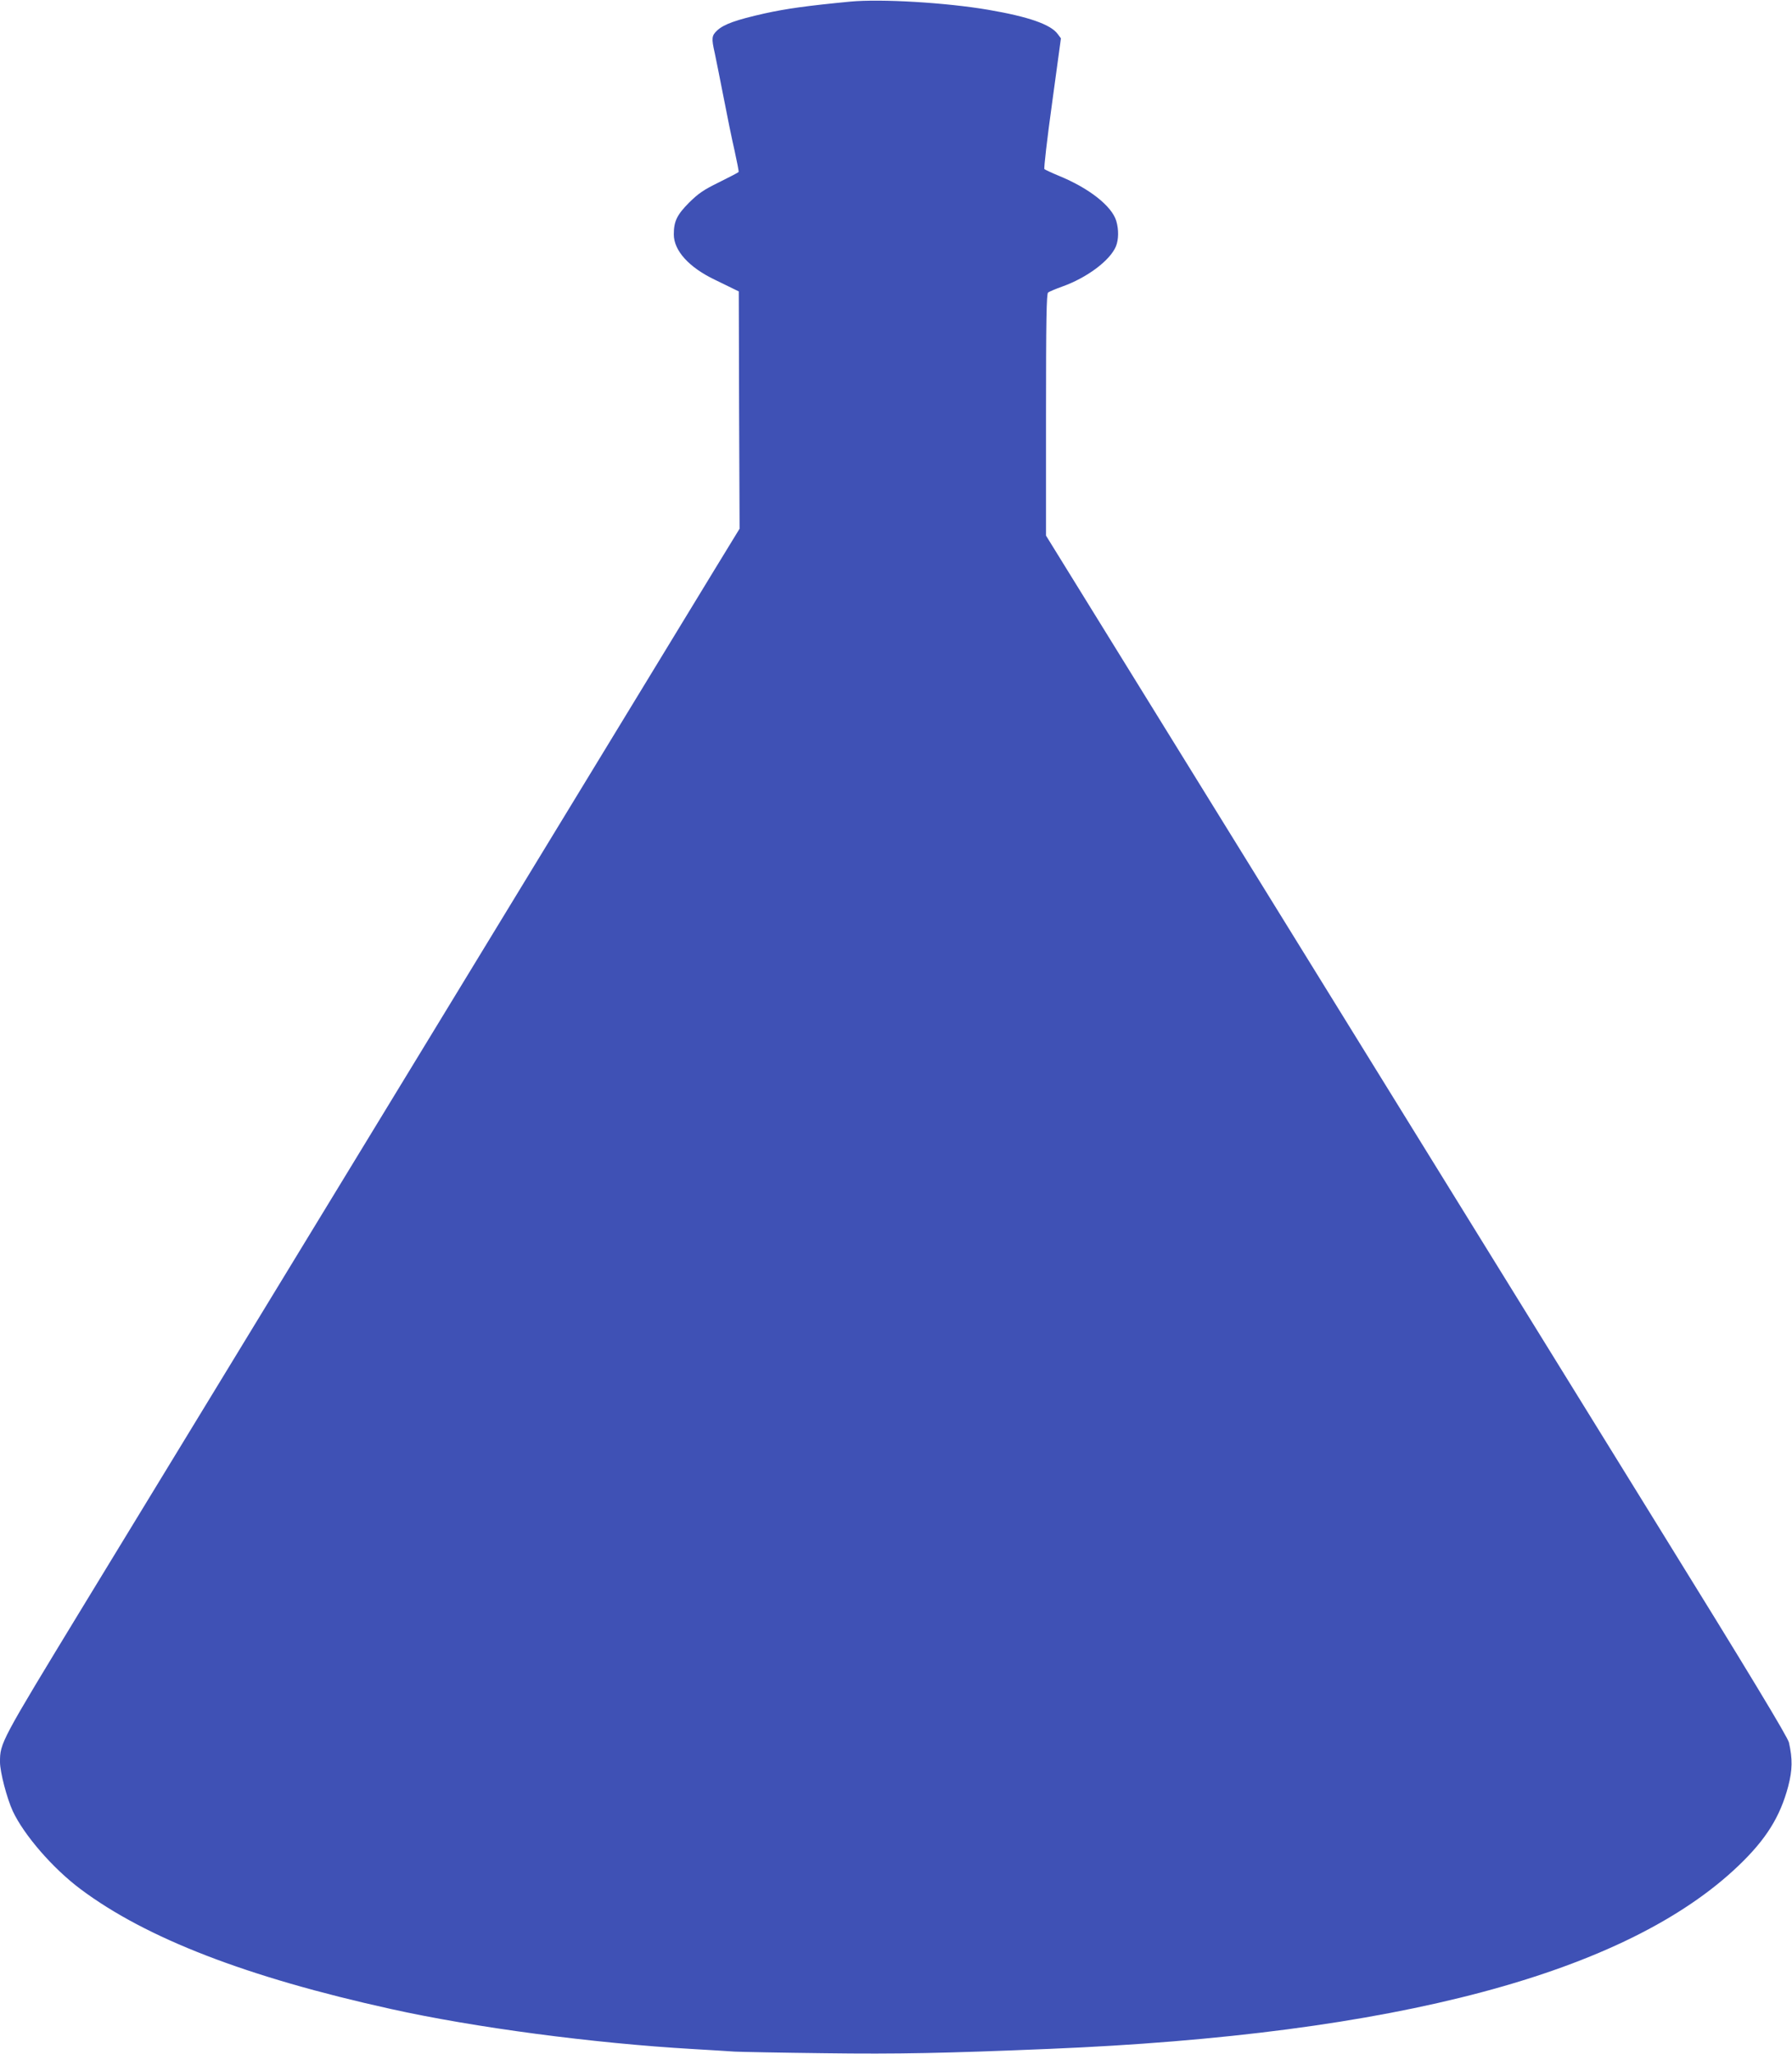 <?xml version="1.0" standalone="no"?>
<!DOCTYPE svg PUBLIC "-//W3C//DTD SVG 20010904//EN"
 "http://www.w3.org/TR/2001/REC-SVG-20010904/DTD/svg10.dtd">
<svg version="1.0" xmlns="http://www.w3.org/2000/svg"
 width="1117pt" height="1280pt" viewBox="0 0 1117 1280"
 preserveAspectRatio="xMidYMid meet">
<g transform="translate(0,1280) scale(0.1,-0.1)"
fill="#3f51b5" stroke="none">
<path d="M5300 12790 c-270 -26 -399 -44 -535 -74 -178 -40 -253 -67 -295
-106 -34 -32 -36 -48 -15 -140 8 -36 32 -159 55 -275 22 -115 53 -266 69 -335
15 -69 27 -128 25 -132 -2 -3 -57 -32 -122 -64 -98 -48 -128 -69 -188 -128
-75 -76 -94 -116 -94 -197 0 -101 95 -206 257 -283 54 -26 109 -53 123 -60
l25 -12 2 -739 3 -740 -159 -260 c-87 -143 -900 -1477 -1806 -2965 -907 -1488
-1865 -3062 -2131 -3497 -510 -838 -514 -845 -514 -964 0 -63 43 -227 80 -307
70 -149 250 -357 423 -486 409 -306 1036 -548 1932 -746 522 -116 1263 -214
1885 -250 102 -6 219 -13 260 -16 41 -2 293 -7 560 -10 457 -6 750 0 1400 27
2159 89 3599 472 4299 1144 170 163 257 303 307 491 27 103 28 172 5 274 -7
33 -244 426 -844 1395 -459 743 -1499 2425 -2311 3739 l-1476 2388 0 753 c0
590 3 755 13 762 6 5 46 22 88 37 154 55 298 162 335 251 17 42 18 104 2 158
-28 93 -169 204 -357 281 -46 19 -86 38 -91 42 -4 5 17 190 48 412 l55 403
-20 27 c-44 60 -182 108 -433 151 -264 45 -669 69 -860 51z"/>
</g>
</svg>
